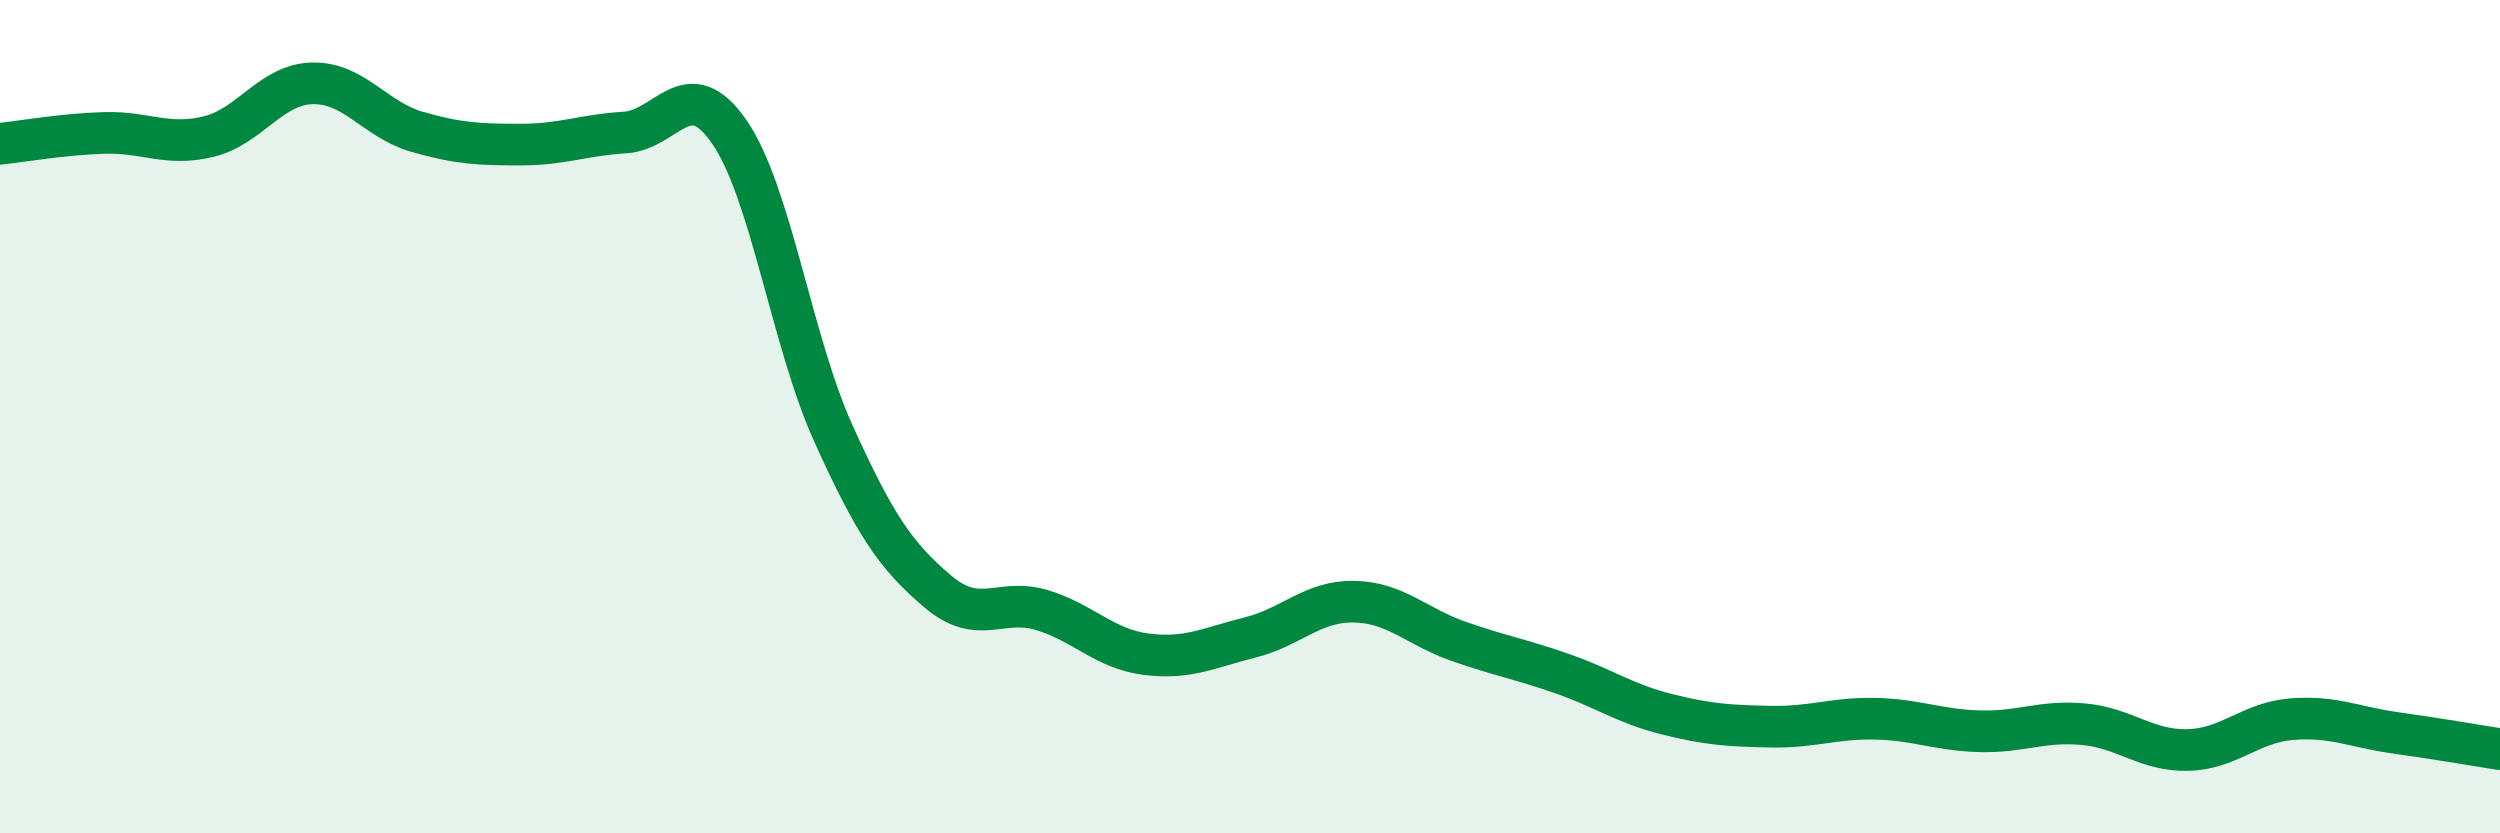 
    <svg width="60" height="20" viewBox="0 0 60 20" xmlns="http://www.w3.org/2000/svg">
      <path
        d="M 0,3.45 C 0.5,3.4 1.5,3.22 2.5,3.19 C 3.5,3.16 4,3.52 5,3.28 C 6,3.04 6.5,2.02 7.5,2 C 8.5,1.98 9,2.87 10,3.16 C 11,3.45 11.5,3.47 12.5,3.47 C 13.5,3.47 14,3.24 15,3.18 C 16,3.12 16.5,1.72 17.5,3.16 C 18.5,4.6 19,8.19 20,10.4 C 21,12.61 21.5,13.34 22.5,14.19 C 23.5,15.04 24,14.34 25,14.64 C 26,14.94 26.5,15.57 27.5,15.7 C 28.5,15.83 29,15.55 30,15.3 C 31,15.05 31.5,14.42 32.5,14.44 C 33.5,14.46 34,15.04 35,15.39 C 36,15.74 36.5,15.82 37.5,16.17 C 38.5,16.52 39,16.89 40,17.14 C 41,17.39 41.5,17.42 42.5,17.44 C 43.5,17.46 44,17.23 45,17.25 C 46,17.27 46.5,17.52 47.5,17.55 C 48.5,17.58 49,17.29 50,17.38 C 51,17.47 51.5,18.02 52.5,18 C 53.5,17.98 54,17.34 55,17.26 C 56,17.18 56.5,17.45 57.5,17.59 C 58.5,17.73 59.5,17.9 60,17.98L60 20L0 20Z"
        fill="#008740"
        opacity="0.1"
        stroke-linecap="round"
        stroke-linejoin="round"
      />
      <path
        d="M 0,3.45 C 0.5,3.4 1.5,3.22 2.5,3.19 C 3.5,3.16 4,3.52 5,3.28 C 6,3.04 6.5,2.02 7.5,2 C 8.5,1.98 9,2.87 10,3.16 C 11,3.45 11.5,3.47 12.5,3.47 C 13.5,3.47 14,3.24 15,3.18 C 16,3.12 16.5,1.72 17.5,3.16 C 18.5,4.6 19,8.19 20,10.4 C 21,12.61 21.5,13.34 22.5,14.19 C 23.5,15.04 24,14.34 25,14.64 C 26,14.94 26.5,15.57 27.5,15.7 C 28.5,15.83 29,15.55 30,15.3 C 31,15.05 31.5,14.42 32.5,14.44 C 33.5,14.46 34,15.04 35,15.39 C 36,15.74 36.5,15.82 37.5,16.17 C 38.5,16.52 39,16.89 40,17.14 C 41,17.39 41.5,17.42 42.5,17.44 C 43.5,17.46 44,17.23 45,17.25 C 46,17.27 46.5,17.52 47.5,17.55 C 48.5,17.58 49,17.29 50,17.38 C 51,17.47 51.5,18.02 52.5,18 C 53.5,17.98 54,17.34 55,17.26 C 56,17.18 56.5,17.45 57.5,17.59 C 58.5,17.73 59.5,17.9 60,17.98"
        stroke="#008740"
        stroke-width="1"
        fill="none"
        stroke-linecap="round"
        stroke-linejoin="round"
      />
    </svg>
  